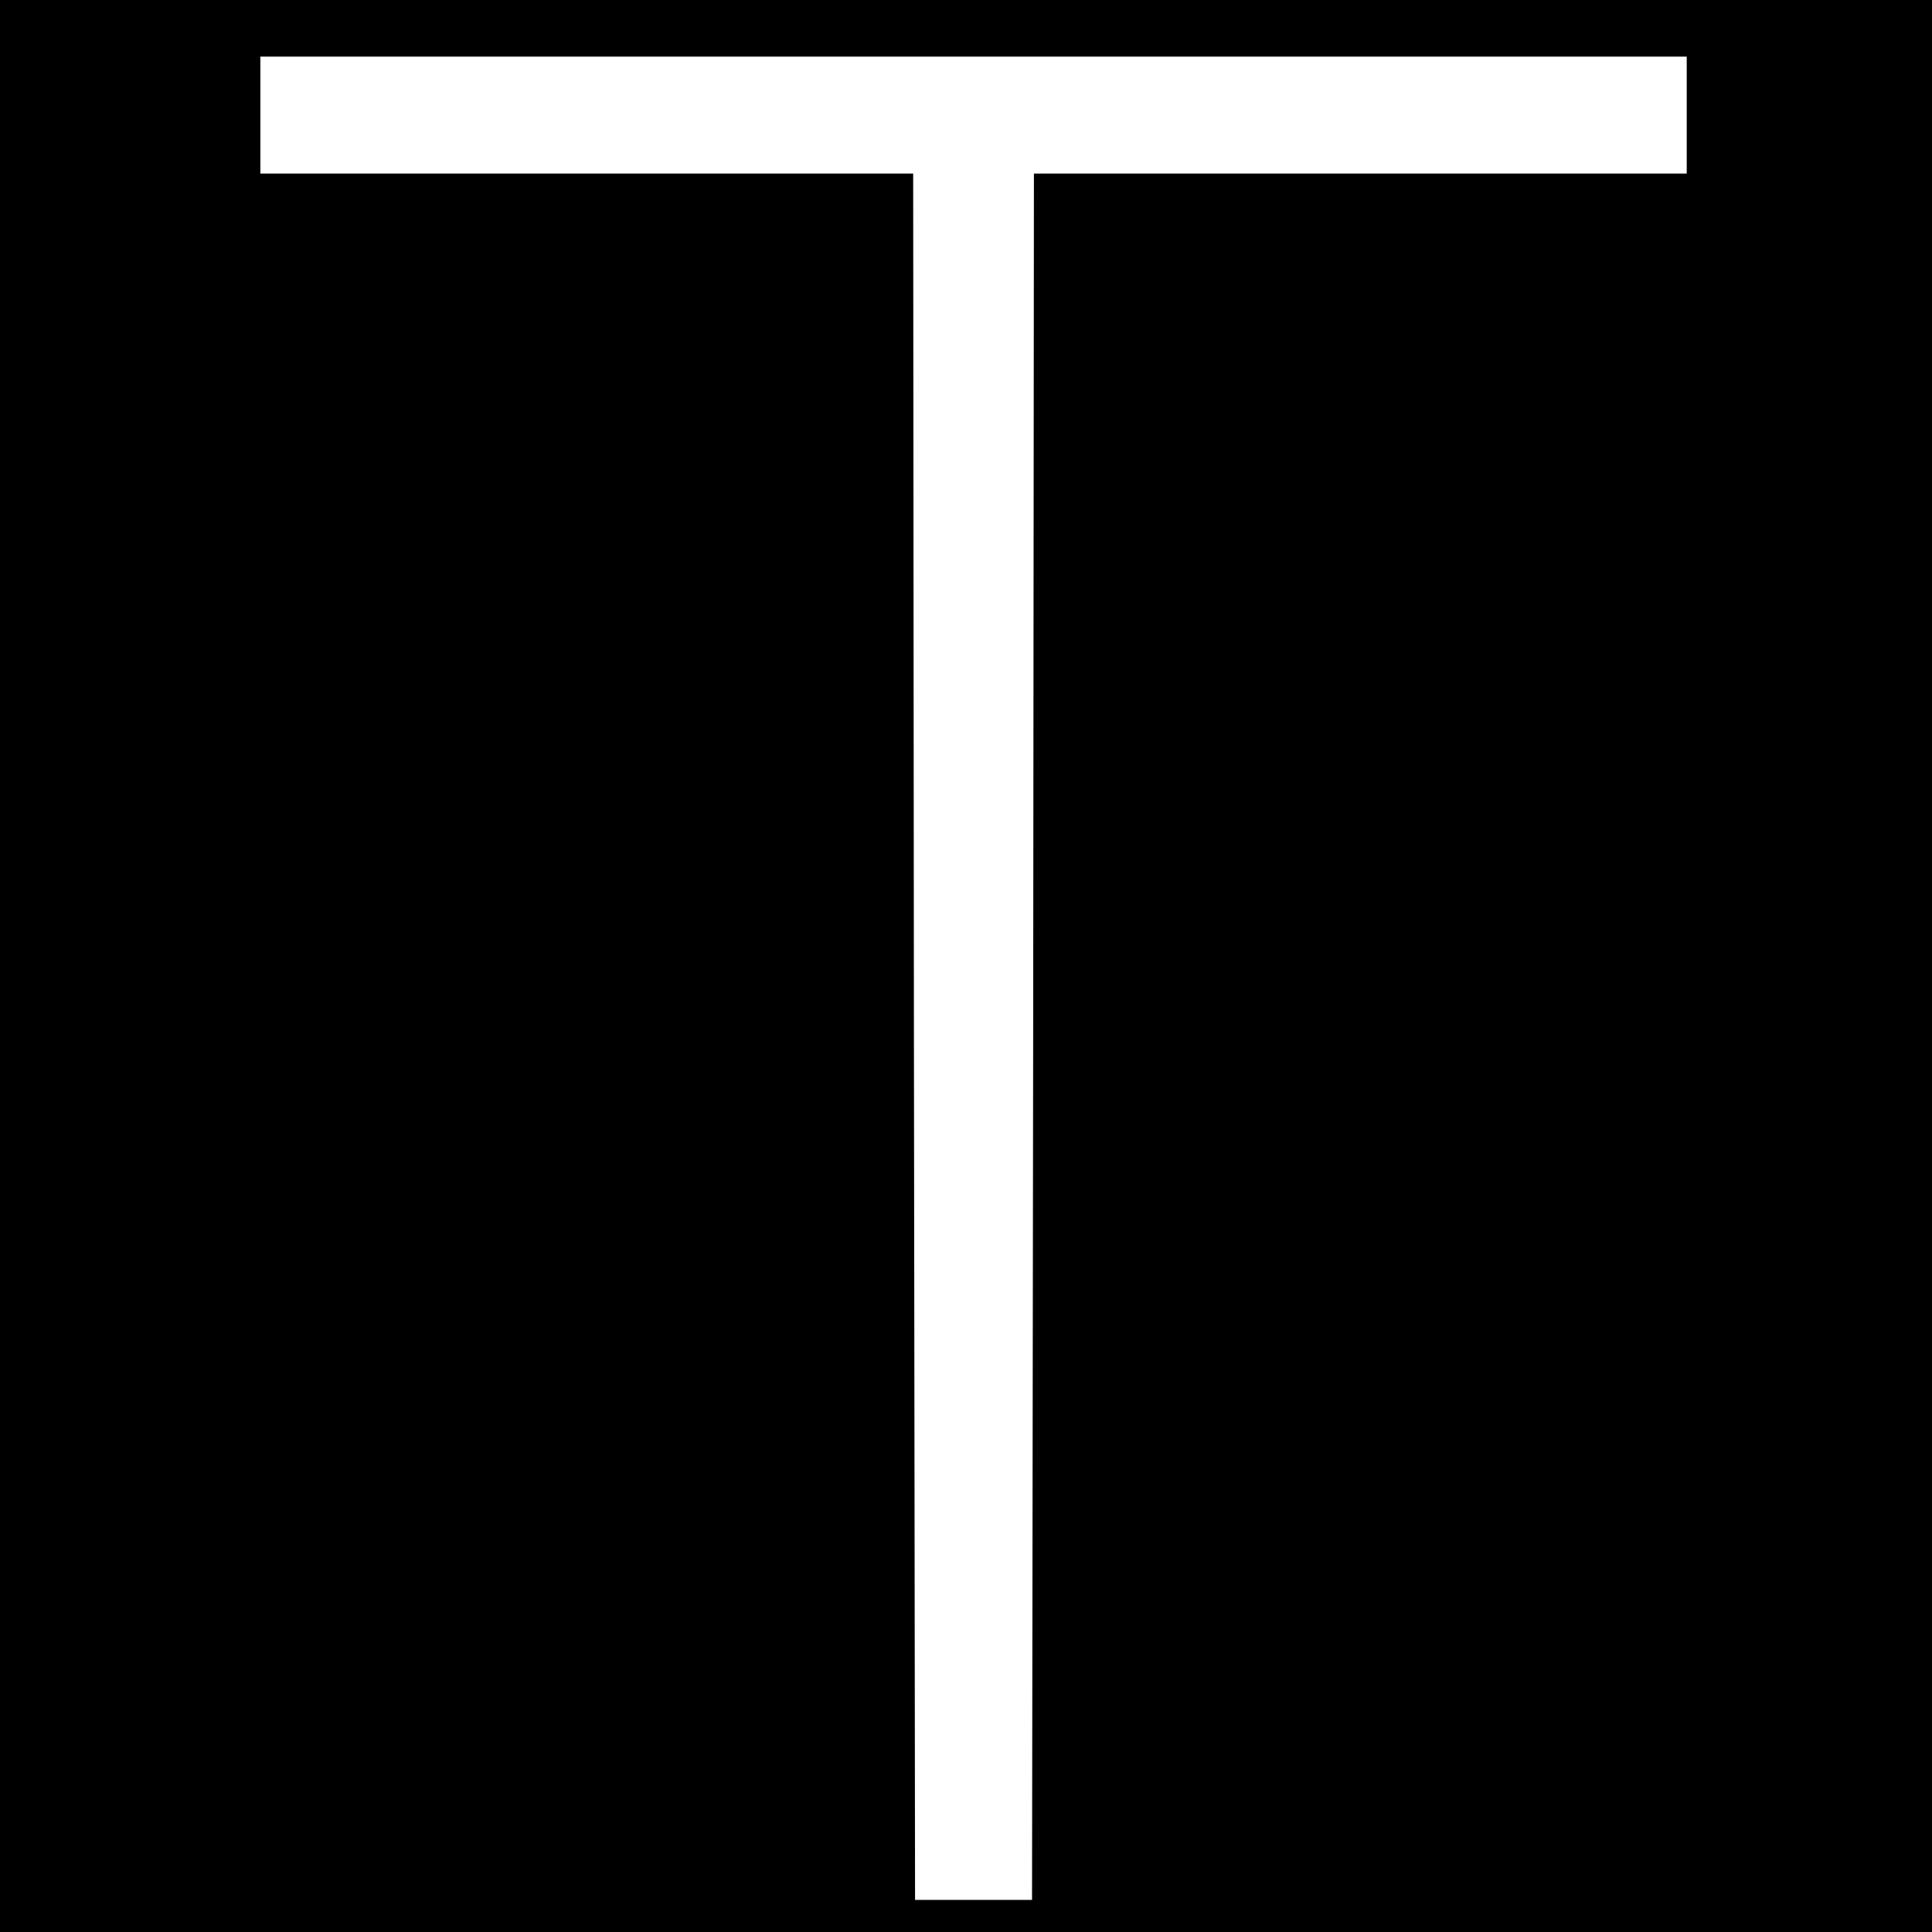 <?xml version="1.0" standalone="no"?>
<!DOCTYPE svg PUBLIC "-//W3C//DTD SVG 20010904//EN"
 "http://www.w3.org/TR/2001/REC-SVG-20010904/DTD/svg10.dtd">
<svg version="1.0" xmlns="http://www.w3.org/2000/svg"
 width="512pt" height="512pt" viewBox="0 0 512 512"
 preserveAspectRatio="xMidYMid meet">
<g transform="translate(0,512) scale(0.1,-0.1)"
fill="#000000" stroke="none">
<path d="M0 2560 l0 -2560 2560 0 2560 0 0 2560 0 2560 -2560 0 -2560 0 0
-2560z m4470 2255 l0 -155 -865 0 -865 0 -2 -2287 -3 -2288 -155 0 -155 0 -3
2288 -2 2287 -865 0 -865 0 0 155 0 155 1890 0 1890 0 0 -155z"/>
</g>
</svg>
